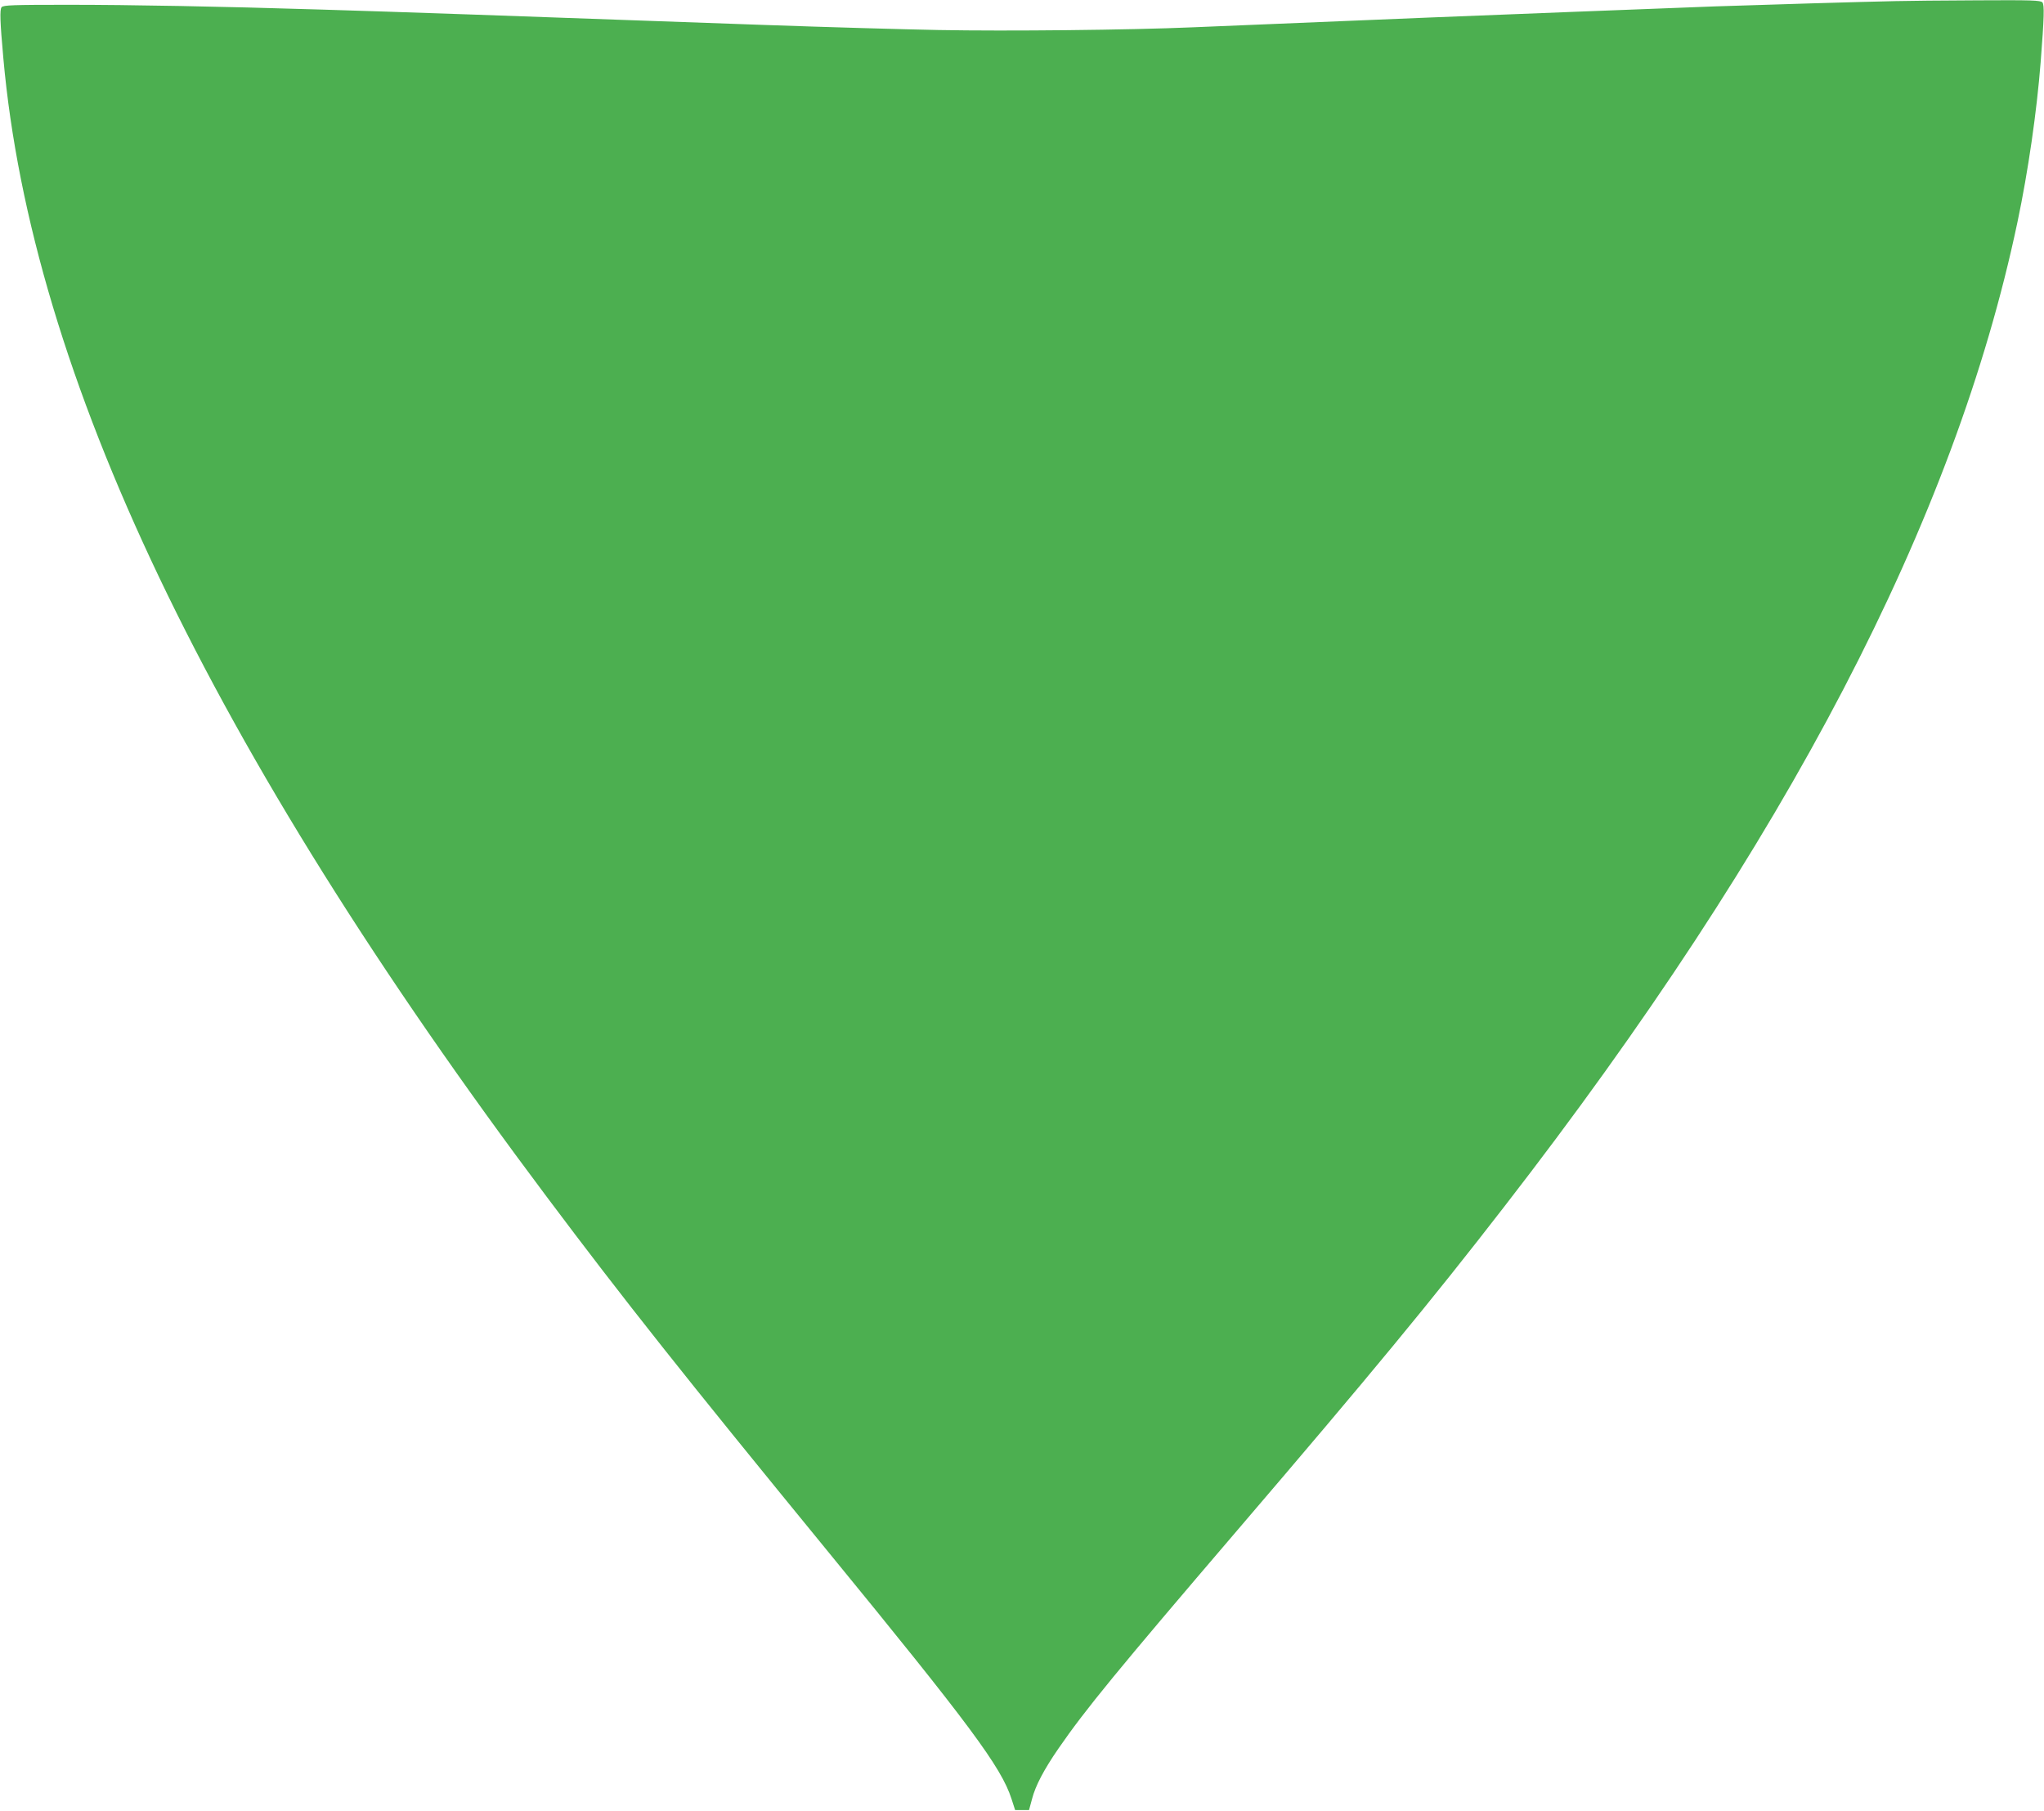 <?xml version="1.0" standalone="no"?>
<!DOCTYPE svg PUBLIC "-//W3C//DTD SVG 20010904//EN"
 "http://www.w3.org/TR/2001/REC-SVG-20010904/DTD/svg10.dtd">
<svg version="1.0" xmlns="http://www.w3.org/2000/svg"
 width="1280pt" height="1134pt" viewBox="0 0 1280 1134"
 preserveAspectRatio="xMidYMid meet">
<g transform="translate(0,1134) scale(0.1,-0.1)"
fill="#4caf50" stroke="none">
<path d="M11870 11333 c-205 -4 -836 -23 -1130 -33 -340 -13 -1484 -57 -1795
-70 -126 -5 -345 -14 -485 -20 -422 -17 -711 -29 -990 -41 -397 -17 -1159 -25
-1592 -17 -211 4 -705 18 -1098 32 -1639 59 -2297 82 -2765 96 -646 20 -1191
30 -1591 30 -341 0 -403 -2 -414 -15 -12 -15 -10 -89 11 -320 177 -1979 1292
-4315 3403 -7130 485 -647 856 -1115 1756 -2215 894 -1092 1090 -1356 1154
-1554 l23 -71 44 0 43 0 19 70 c21 82 74 183 165 315 169 245 363 482 1127
1375 824 963 1205 1424 1666 2020 1769 2283 2820 4298 3213 6165 67 318 121
694 145 1000 22 282 24 360 11 375 -11 13 -68 15 -404 13 -215 -1 -447 -3
-516 -5z"/>
</g>
</svg>
